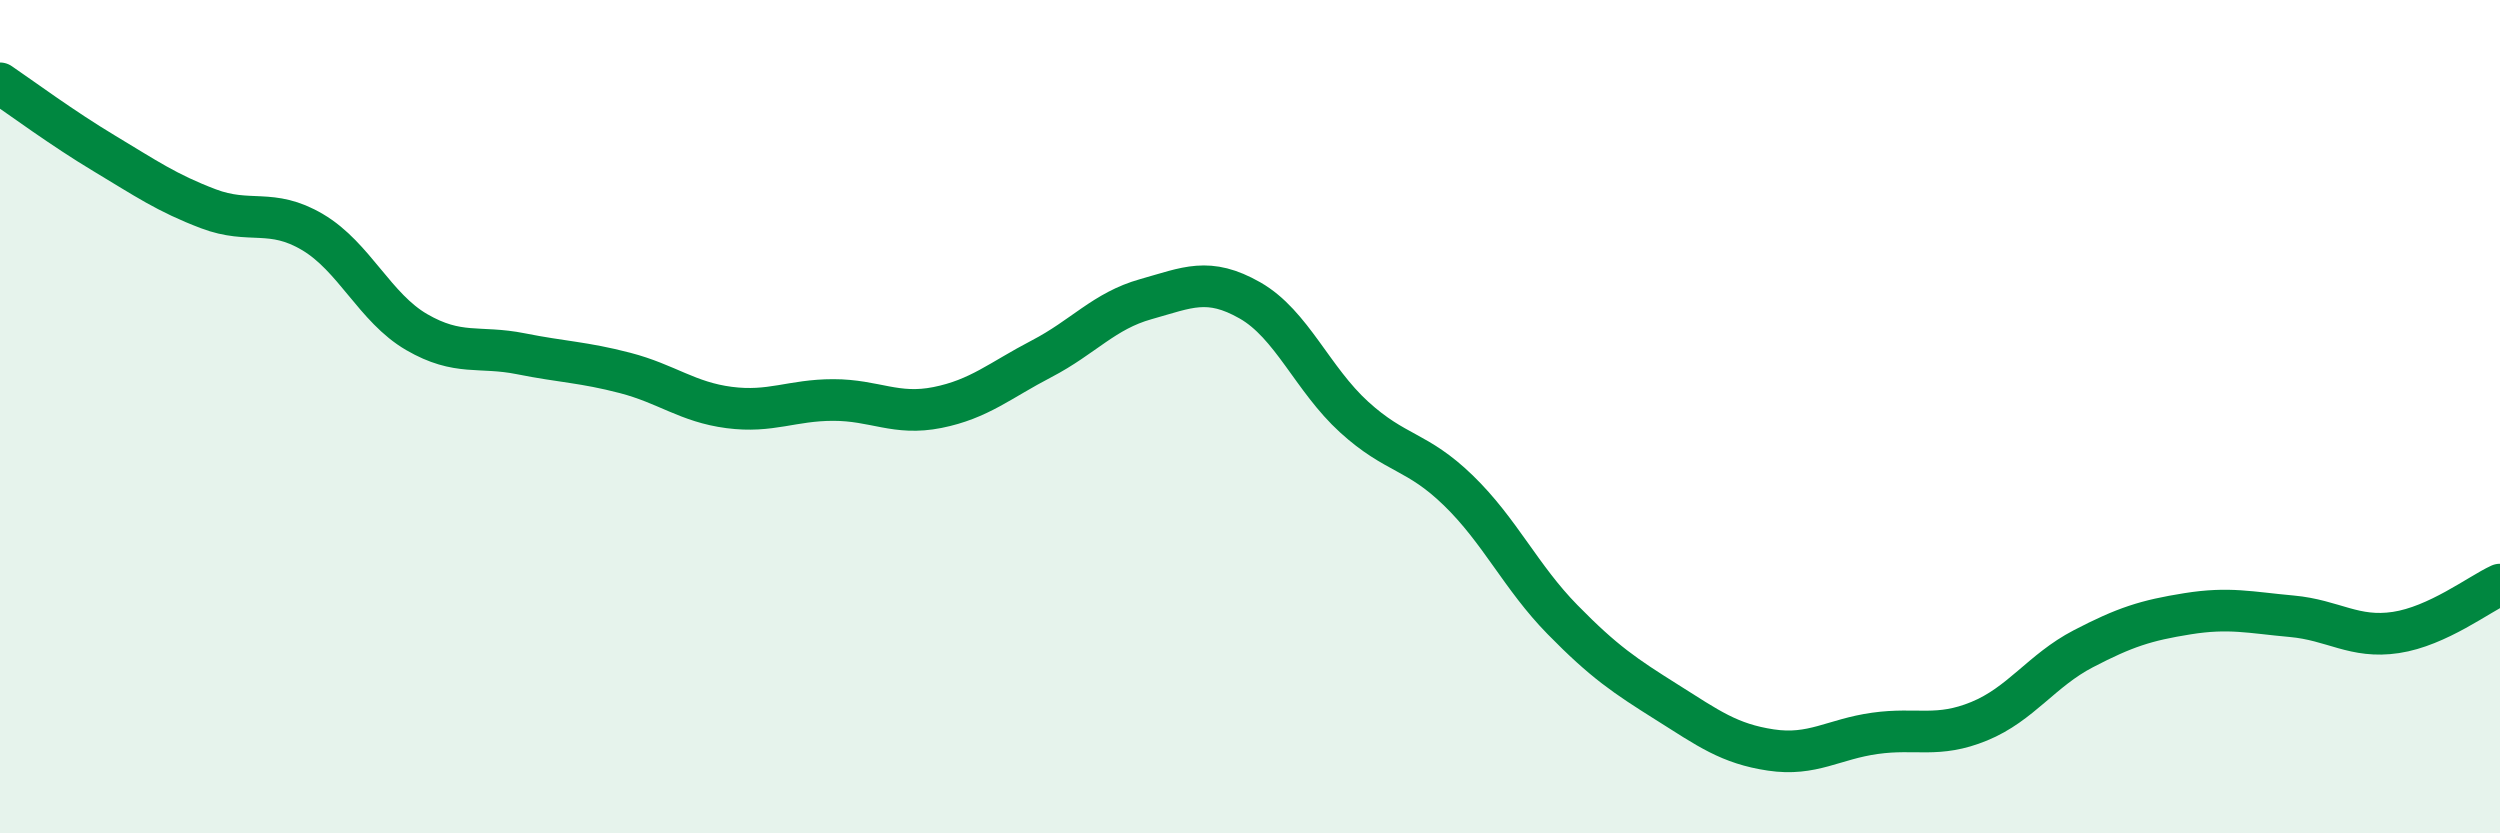 
    <svg width="60" height="20" viewBox="0 0 60 20" xmlns="http://www.w3.org/2000/svg">
      <path
        d="M 0,2 C 0.5,2.34 1.5,3.08 2.5,3.68 C 3.5,4.28 4,4.63 5,5.01 C 6,5.39 6.5,4.98 7.5,5.57 C 8.5,6.16 9,7.39 10,7.97 C 11,8.55 11.5,8.29 12.5,8.49 C 13.5,8.69 14,8.69 15,8.95 C 16,9.21 16.5,9.65 17.5,9.78 C 18.5,9.91 19,9.6 20,9.6 C 21,9.6 21.5,9.98 22.5,9.78 C 23.5,9.58 24,9.13 25,8.61 C 26,8.09 26.5,7.46 27.5,7.18 C 28.5,6.9 29,6.64 30,7.21 C 31,7.78 31.5,9.1 32.5,10.01 C 33.5,10.92 34,10.8 35,11.77 C 36,12.74 36.5,13.85 37.5,14.87 C 38.5,15.89 39,16.22 40,16.85 C 41,17.48 41.5,17.85 42.5,18 C 43.5,18.15 44,17.74 45,17.6 C 46,17.46 46.5,17.72 47.5,17.31 C 48.5,16.9 49,16.09 50,15.57 C 51,15.05 51.5,14.89 52.5,14.73 C 53.5,14.57 54,14.7 55,14.79 C 56,14.88 56.5,15.33 57.5,15.18 C 58.5,15.03 59.5,14.26 60,14.03L60 20L0 20Z"
        fill="#008740"
        opacity="0.1"
        stroke-linecap="round"
        stroke-linejoin="round"
      />
      <path
        d="M 0,2 C 0.5,2.34 1.5,3.08 2.5,3.68 C 3.5,4.28 4,4.63 5,5.01 C 6,5.39 6.5,4.98 7.5,5.57 C 8.5,6.16 9,7.39 10,7.97 C 11,8.55 11.5,8.29 12.5,8.49 C 13.5,8.69 14,8.69 15,8.95 C 16,9.21 16.5,9.65 17.5,9.78 C 18.5,9.91 19,9.6 20,9.6 C 21,9.6 21.5,9.98 22.5,9.78 C 23.5,9.58 24,9.13 25,8.61 C 26,8.09 26.5,7.46 27.5,7.18 C 28.5,6.9 29,6.64 30,7.21 C 31,7.78 31.5,9.1 32.5,10.01 C 33.5,10.92 34,10.8 35,11.77 C 36,12.74 36.5,13.85 37.5,14.87 C 38.5,15.89 39,16.22 40,16.85 C 41,17.48 41.5,17.85 42.5,18 C 43.5,18.15 44,17.74 45,17.6 C 46,17.46 46.5,17.72 47.5,17.31 C 48.5,16.9 49,16.09 50,15.57 C 51,15.05 51.5,14.89 52.5,14.73 C 53.5,14.57 54,14.7 55,14.79 C 56,14.88 56.5,15.33 57.5,15.18 C 58.5,15.03 59.5,14.26 60,14.03"
        stroke="#008740"
        stroke-width="1"
        fill="none"
        stroke-linecap="round"
        stroke-linejoin="round"
      />
    </svg>
  